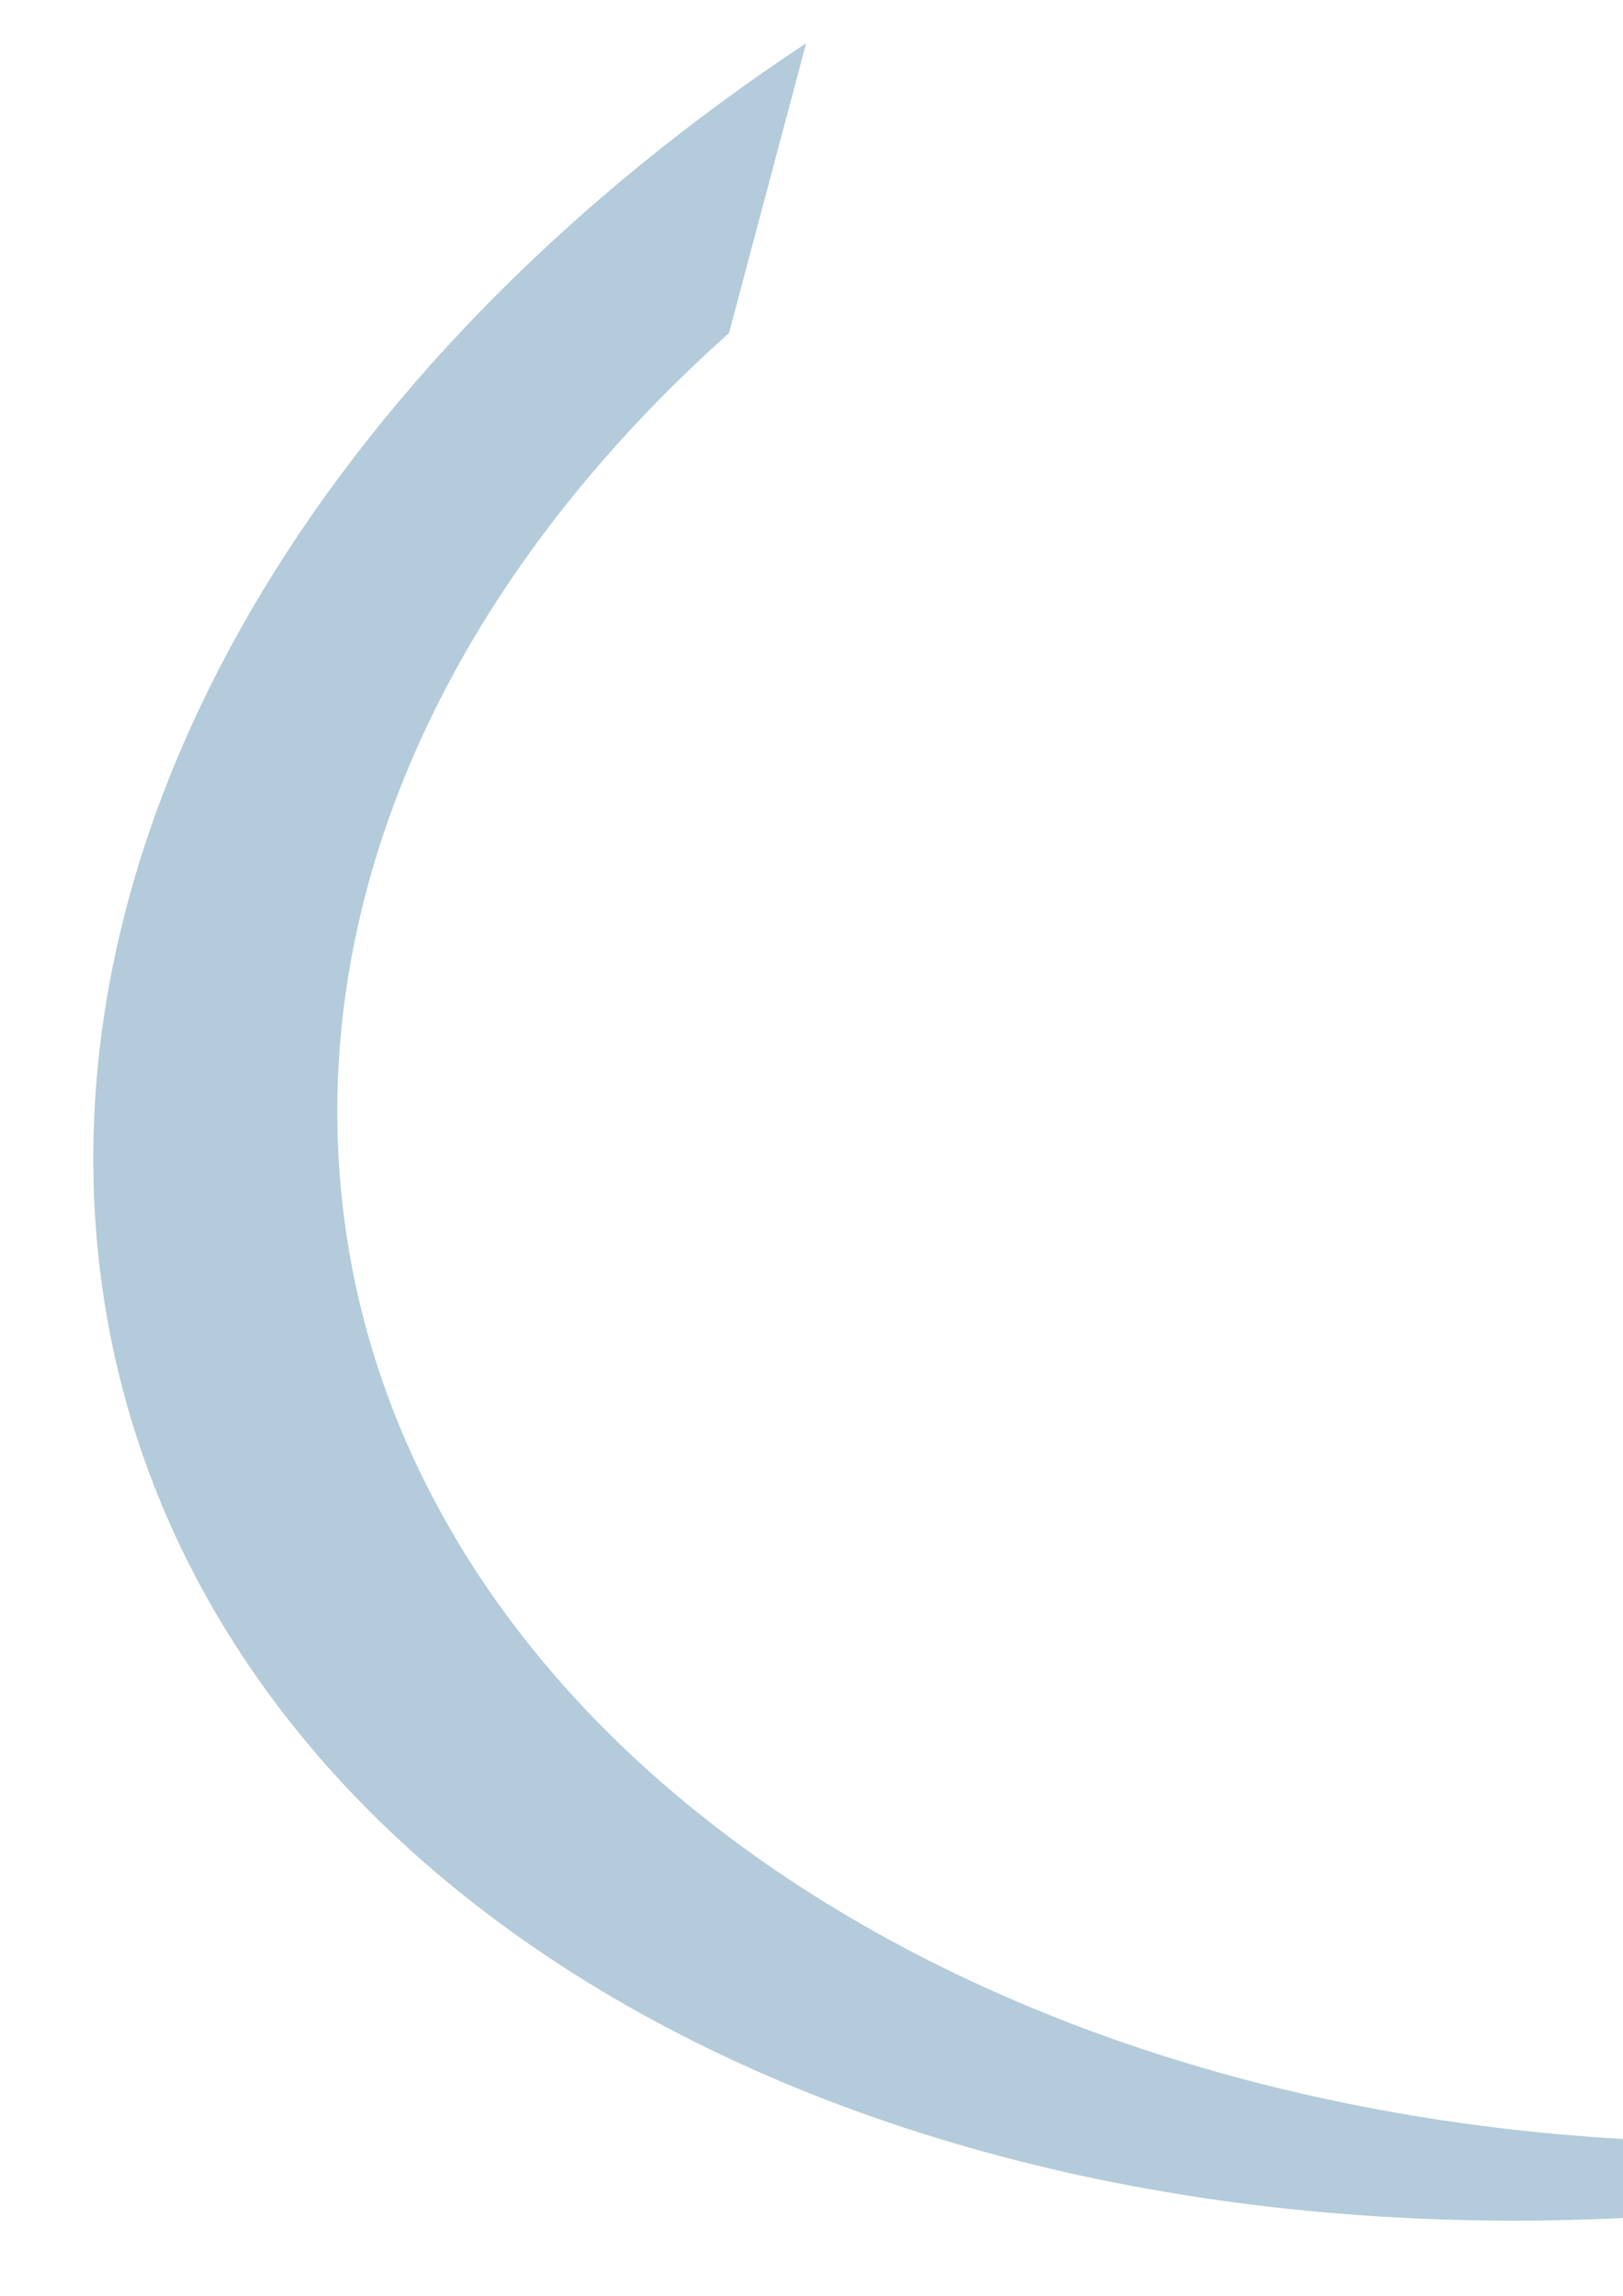 <?xml version="1.0" encoding="UTF-8" standalone="no"?>
<!-- Created with Inkscape (http://www.inkscape.org/) -->
<svg
   xmlns:dc="http://purl.org/dc/elements/1.1/"
   xmlns:cc="http://creativecommons.org/ns#"
   xmlns:rdf="http://www.w3.org/1999/02/22-rdf-syntax-ns#"
   xmlns:svg="http://www.w3.org/2000/svg"
   xmlns="http://www.w3.org/2000/svg"
   xmlns:sodipodi="http://sodipodi.sourceforge.net/DTD/sodipodi-0.dtd"
   xmlns:inkscape="http://www.inkscape.org/namespaces/inkscape"
   id="svg2"
   sodipodi:version="0.32"
   inkscape:version="0.46"
   width="744.094"
   height="1052.362"
   xml:space="preserve"
   sodipodi:docname="swoosh.svg"
   inkscape:output_extension="org.inkscape.output.svg.inkscape"
   version="1.0"
   inkscape:export-filename="/home/lionel/April/Comm/Flyer/swoosh.png"
   inkscape:export-xdpi="300.01077"
   inkscape:export-ydpi="300.01077"><defs
     id="defs5"><inkscape:perspective
       sodipodi:type="inkscape:persp3d"
       inkscape:vp_x="0 : 526.18109 : 1"
       inkscape:vp_y="0 : 1000 : 0"
       inkscape:vp_z="744.09448 : 526.18109 : 1"
       inkscape:persp3d-origin="372.04724 : 350.78739 : 1"
       id="perspective9" /><clipPath
       clipPathUnits="userSpaceOnUse"
       id="clipPath17"><path
         d="M 0,800 L 800,800 L 800,0 L 0,0 L 0,800 z"
         id="path19" /></clipPath></defs><sodipodi:namedview
     inkscape:window-height="988"
     inkscape:window-width="1680"
     inkscape:pageshadow="2"
     inkscape:pageopacity="0"
     guidetolerance="10.0"
     gridtolerance="10.0"
     objecttolerance="10.0"
     borderopacity="1.0"
     bordercolor="#666666"
     pagecolor="#ffffff"
     id="base"
     showgrid="false"
     inkscape:zoom="0.74023945"
     inkscape:cx="55.933313"
     inkscape:cy="526.18109"
     inkscape:window-x="-3"
     inkscape:window-y="-3"
     inkscape:current-layer="g11"
     height="600px"
     borderlayer="true"
     inkscape:showpageshadow="false" /><g
     id="g11"
     inkscape:groupmode="layer"
     inkscape:label="swoosh"
     transform="matrix(1.25,0,0,-1.25,0,1000)"><path
       d="M 124.039,378.288 C 118.971,488.655 173.868,594.486 267.364,677.826 L 295.675,784.156 C 126.359,672.203 21.542,508.845 35.452,346.086 C 54.759,120.217 296.206,-27.969 595.742,-13.332 L 595.742,15.595 C 335.221,30.453 133.21,178.743 124.039,378.288"
       style="fill:#005184;fill-opacity:1;fill-rule:nonzero;stroke:none;opacity:0.3"
       id="path91"
       sodipodi:nodetypes="ccccccc" /></g></svg>